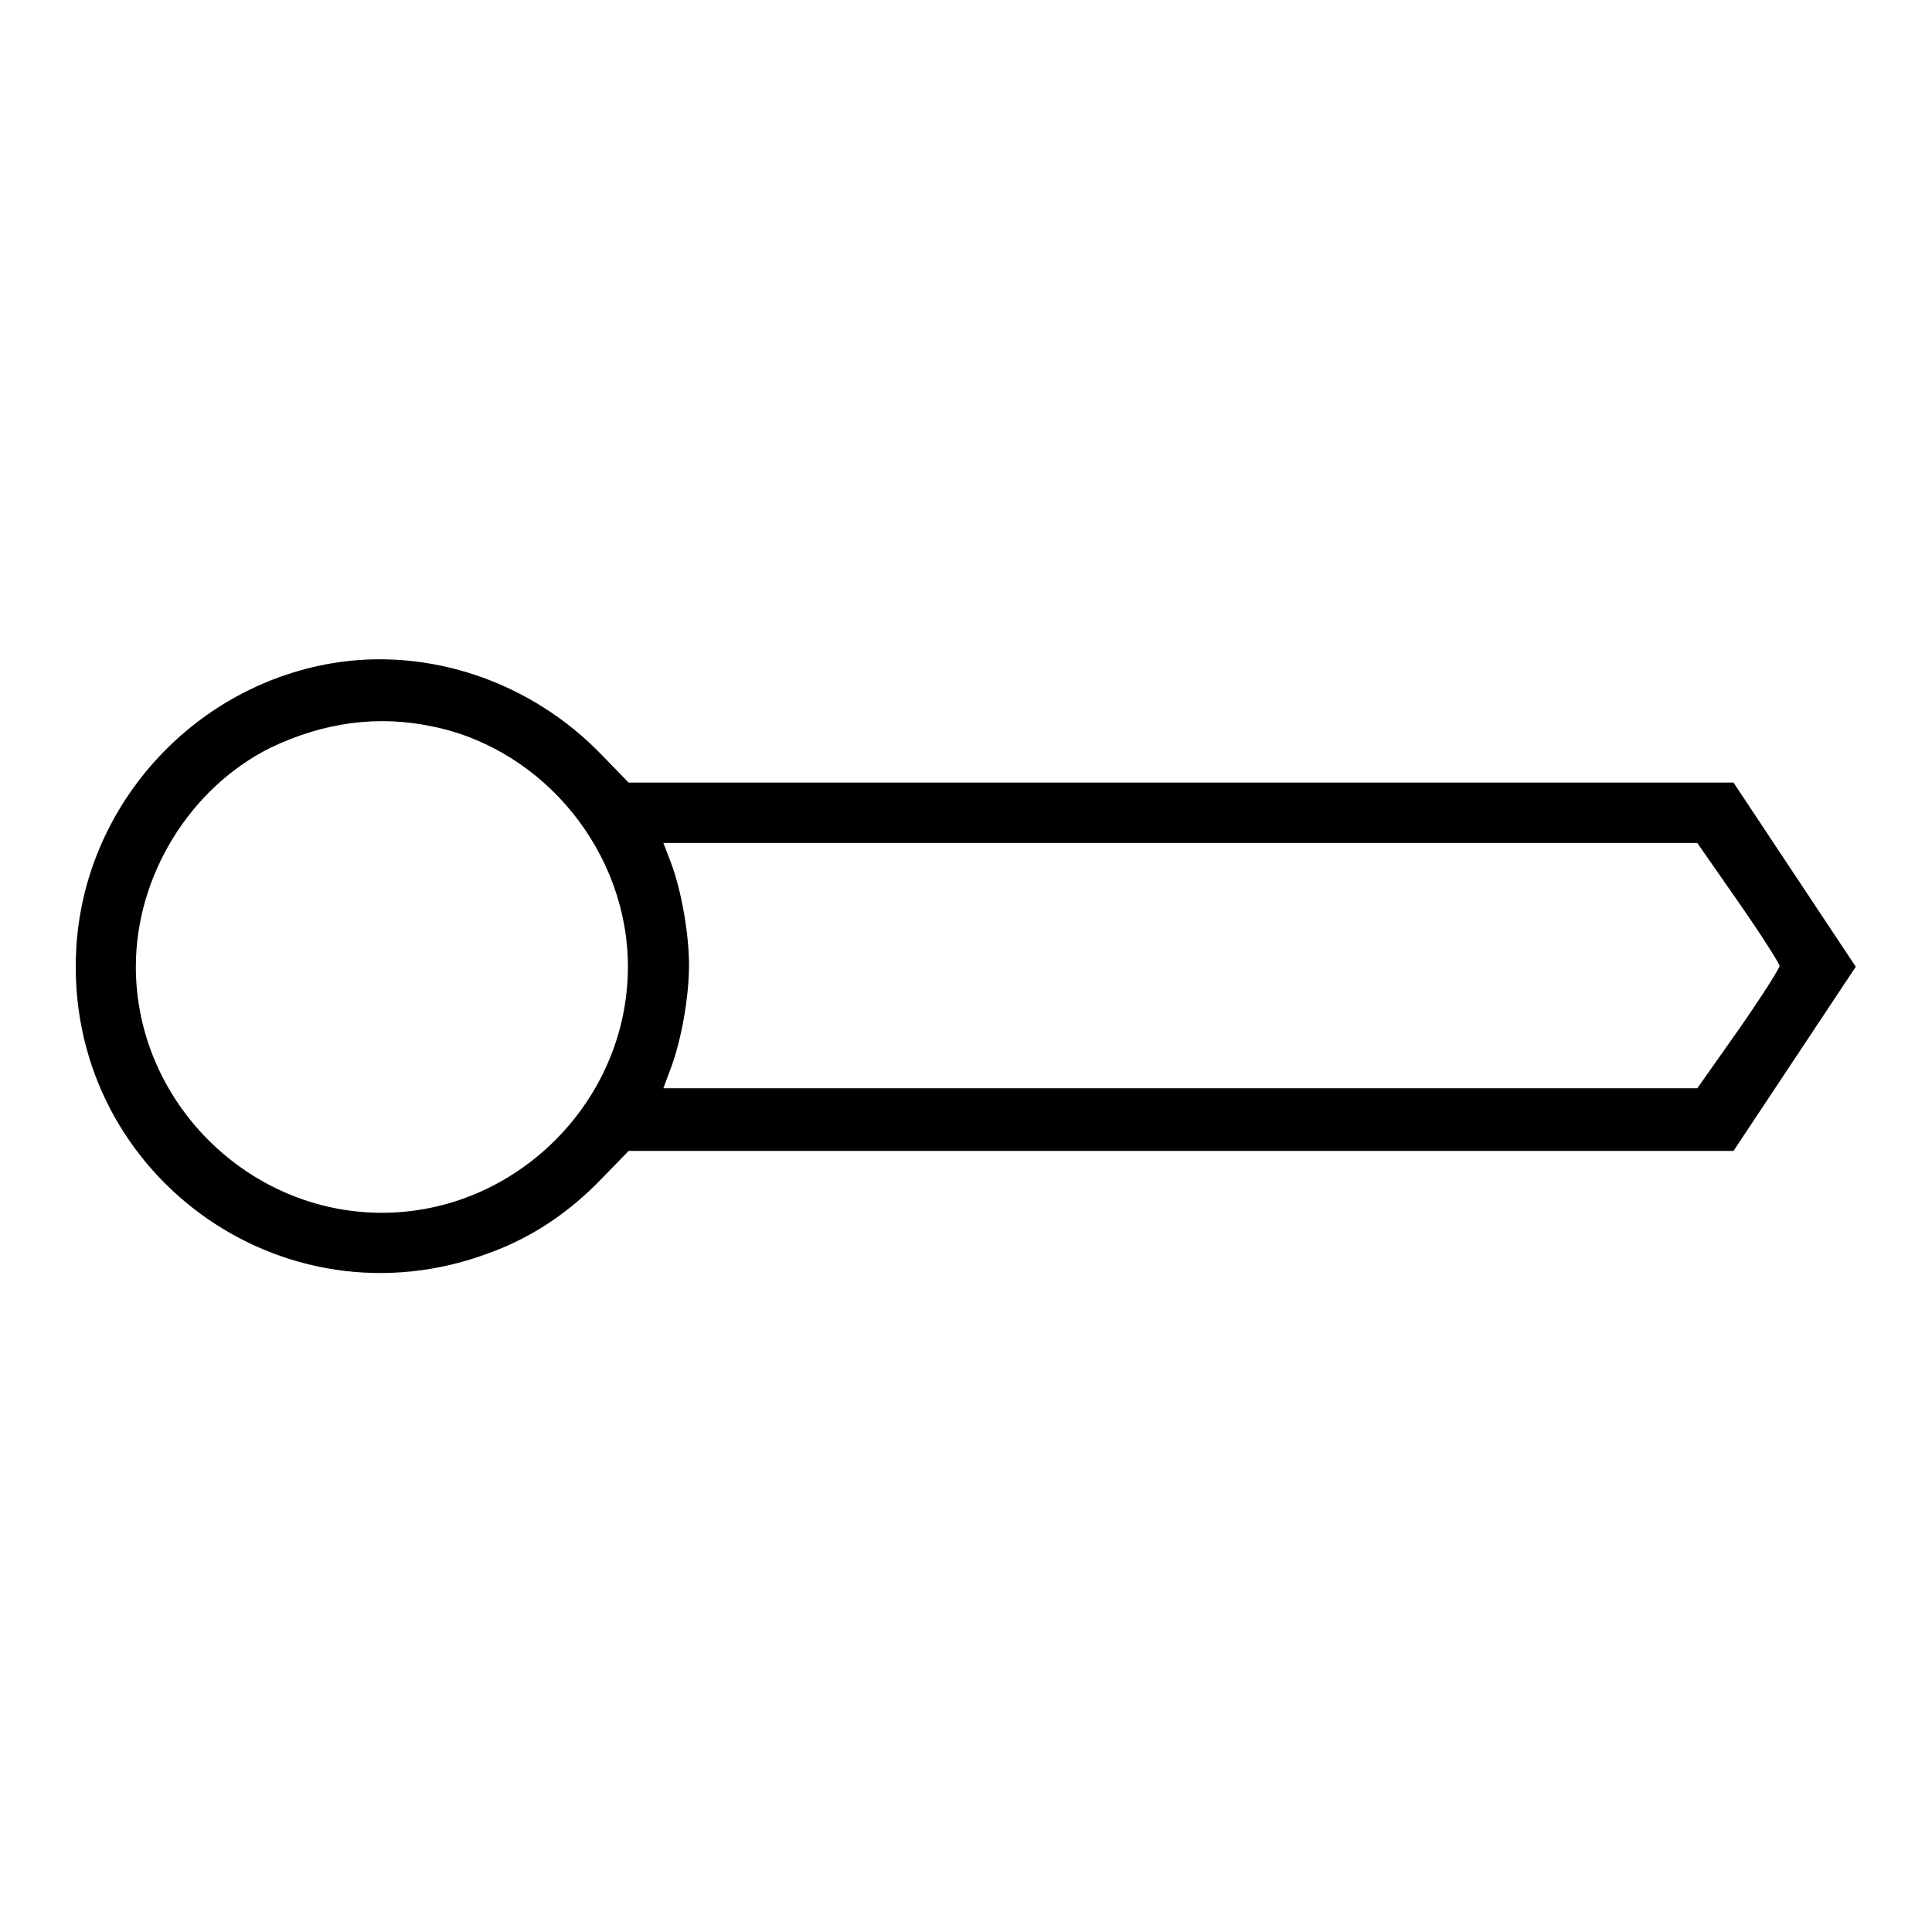 <?xml version="1.0" encoding="utf-8"?>
<!-- Svg Vector Icons : http://www.onlinewebfonts.com/icon -->
<!DOCTYPE svg PUBLIC "-//W3C//DTD SVG 1.1//EN" "http://www.w3.org/Graphics/SVG/1.1/DTD/svg11.dtd">
<svg version="1.1" xmlns="http://www.w3.org/2000/svg" xmlns:xlink="http://www.w3.org/1999/xlink" x="0px" y="0px" viewBox="0 0 256 256" enable-background="new 0 0 256 256" xml:space="preserve">
<g><g><g><path fill="#000000" d="M43.9,87.9c-18.6,3.2-32.8,19.1-33.8,37.9c-1.6,29.4,27.2,50.6,54.8,40.2c5.5-2,10.5-5.3,14.9-9.9l3.5-3.6h73.2h73.2l8.1-12.2l8.1-12.2l-8.1-12.2l-8.1-12.2h-73.2H83.3l-3.5-3.6C70.4,90.3,56.8,85.7,43.9,87.9z M57.5,96.3c14.7,3.1,25.7,16.7,25.7,31.8c0,17.8-14.8,32.6-32.6,32.6s-32.6-14.8-32.6-32.6c0-12.1,7.2-23.7,17.8-29C42.9,95.7,50.1,94.7,57.5,96.3z M230.4,119.6c3,4.3,5.4,8.1,5.4,8.4c0,0.3-2.4,4.1-5.4,8.4l-5.5,7.8h-68.5H87.9l1-2.7c1.4-3.7,2.4-9.5,2.4-13.6c0-4.1-1-9.9-2.4-13.6l-1-2.6h68.5h68.5L230.4,119.6z"/></g></g></g>
</svg>